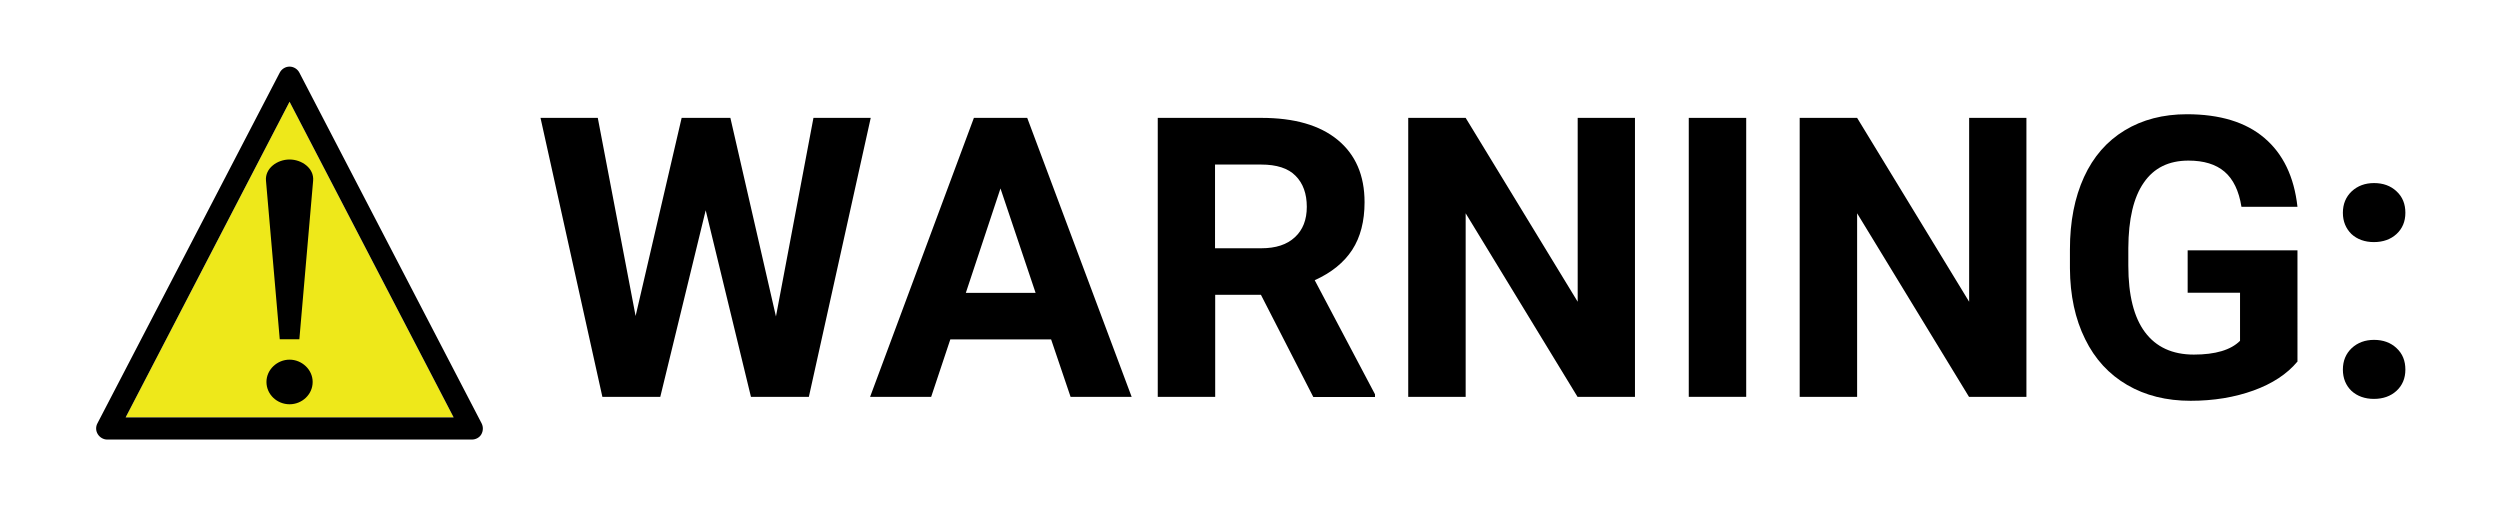 <?xml version="1.0" encoding="utf-8"?>
<!-- Generator: Adobe Illustrator 22.1.0, SVG Export Plug-In . SVG Version: 6.00 Build 0)  -->
<svg version="1.1" id="Layer_1" xmlns="http://www.w3.org/2000/svg" xmlns:xlink="http://www.w3.org/1999/xlink" x="0px" y="0px"
	 viewBox="0 0 1580 320" style="enable-background:new 0 0 1580 320;" xml:space="preserve">
<style type="text/css">
	.st0{fill:#FFFFFF;}
	.st1{fill:#EEE81A;}
</style>
<rect class="st0" width="1580" height="320"/>
<polygon class="st1" points="286.7,263.8 183,64.3 79.4,263.8 "/>
<path d="M298.2,277.8H67.8c-2.4,0-4.7-1.3-6-3.4s-1.4-4.7-0.2-6.9L176.8,45.9c1.2-2.3,3.6-3.8,6.2-3.8s5,1.5,6.2,3.8l115.2,221.7
	c1.1,2.2,1,4.8-0.2,6.9S300.6,277.8,298.2,277.8z M79.4,263.8h207.3L183,64.3L79.4,263.8z"/>
<g>
	<path d="M176.8,214.4l-8.7-100.2c-0.7-7.9,7.2-13.4,14.9-13.4s15.6,5.5,14.9,13.4l-8.7,100.2H176.8z M183,227.3
		c7.7,0,14.6,6.2,14.6,14.1c0,7.9-6.7,14.1-14.6,14.1s-14.6-6.2-14.6-14.1C168.4,233.5,175.3,227.3,183,227.3z"/>
</g>
<g>
	<path d="M490.4,200l23.7-125.5h36.2l-39.1,176.3h-36.6L446,132.9l-28.7,117.9h-36.6L341.6,74.5h36.2l23.9,125.2l29.1-125.2h30.8
		L490.4,200z"/>
	<path d="M664.3,214.5h-63.7l-12.1,36.3h-38.6l65.6-176.3h33.7l66,176.3h-38.6L664.3,214.5z M610.4,185.1h44.1l-22.2-66L610.4,185.1
		z"/>
	<path d="M796.9,186.3h-28.9v64.5h-36.3V74.5h65.5c20.8,0,36.9,4.6,48.2,13.9c11.3,9.3,17,22.4,17,39.4c0,12-2.6,22.1-7.8,30.1
		c-5.2,8-13.1,14.4-23.7,19.2l38.1,72.1v1.7h-39L796.9,186.3z M767.9,156.9h29.3c9.1,0,16.2-2.3,21.2-7c5-4.6,7.5-11,7.5-19.2
		c0-8.3-2.4-14.9-7.1-19.6c-4.7-4.8-12-7.1-21.7-7.1h-29.2V156.9z"/>
	<path d="M1033.3,250.8h-36.3l-70.7-116v116h-36.3V74.5h36.3l70.8,116.2V74.5h36.2V250.8z"/>
	<path d="M1103.6,250.8h-36.3V74.5h36.3V250.8z"/>
	<path d="M1280.7,250.8h-36.3l-70.7-116v116h-36.3V74.5h36.3l70.8,116.2V74.5h36.2V250.8z"/>
	<path d="M1451.9,228.6c-6.5,7.8-15.8,13.9-27.7,18.2c-11.9,4.3-25.2,6.5-39.7,6.5c-15.3,0-28.6-3.3-40.1-10s-20.4-16.3-26.6-29
		c-6.3-12.7-9.5-27.6-9.6-44.7v-12c0-17.6,3-32.8,8.9-45.7c5.9-12.9,14.5-22.7,25.7-29.5c11.2-6.8,24.3-10.2,39.3-10.2
		c20.9,0,37.3,5,49,15c11.8,10,18.8,24.5,20.9,43.5h-35.4c-1.6-10.1-5.2-17.5-10.7-22.2c-5.5-4.7-13.1-7-22.8-7
		c-12.4,0-21.8,4.6-28.2,13.9c-6.5,9.3-9.7,23.1-9.8,41.4V168c0,18.5,3.5,32.5,10.5,41.9s17.3,14.2,30.9,14.2
		c13.6,0,23.4-2.9,29.2-8.7V185h-33.1v-26.8h69.4V228.6z"/>
	<path d="M1480.7,134.5c0-5.6,1.9-10.1,5.6-13.6c3.8-3.5,8.5-5.2,14.1-5.2c5.7,0,10.5,1.7,14.2,5.2c3.8,3.5,5.6,8,5.6,13.6
		c0,5.5-1.9,10-5.6,13.4c-3.7,3.4-8.5,5.1-14.3,5.1c-5.7,0-10.5-1.7-14.2-5.1C1482.6,144.4,1480.7,140,1480.7,134.5z M1480.7,233.6
		c0-5.6,1.9-10.1,5.6-13.6c3.8-3.5,8.5-5.2,14.1-5.2c5.7,0,10.5,1.7,14.2,5.2c3.8,3.5,5.6,8,5.6,13.6c0,5.5-1.9,10-5.6,13.4
		c-3.7,3.4-8.5,5.1-14.3,5.1c-5.7,0-10.5-1.7-14.2-5.1C1482.6,243.6,1480.7,239.1,1480.7,233.6z"/>
</g>
</svg>
